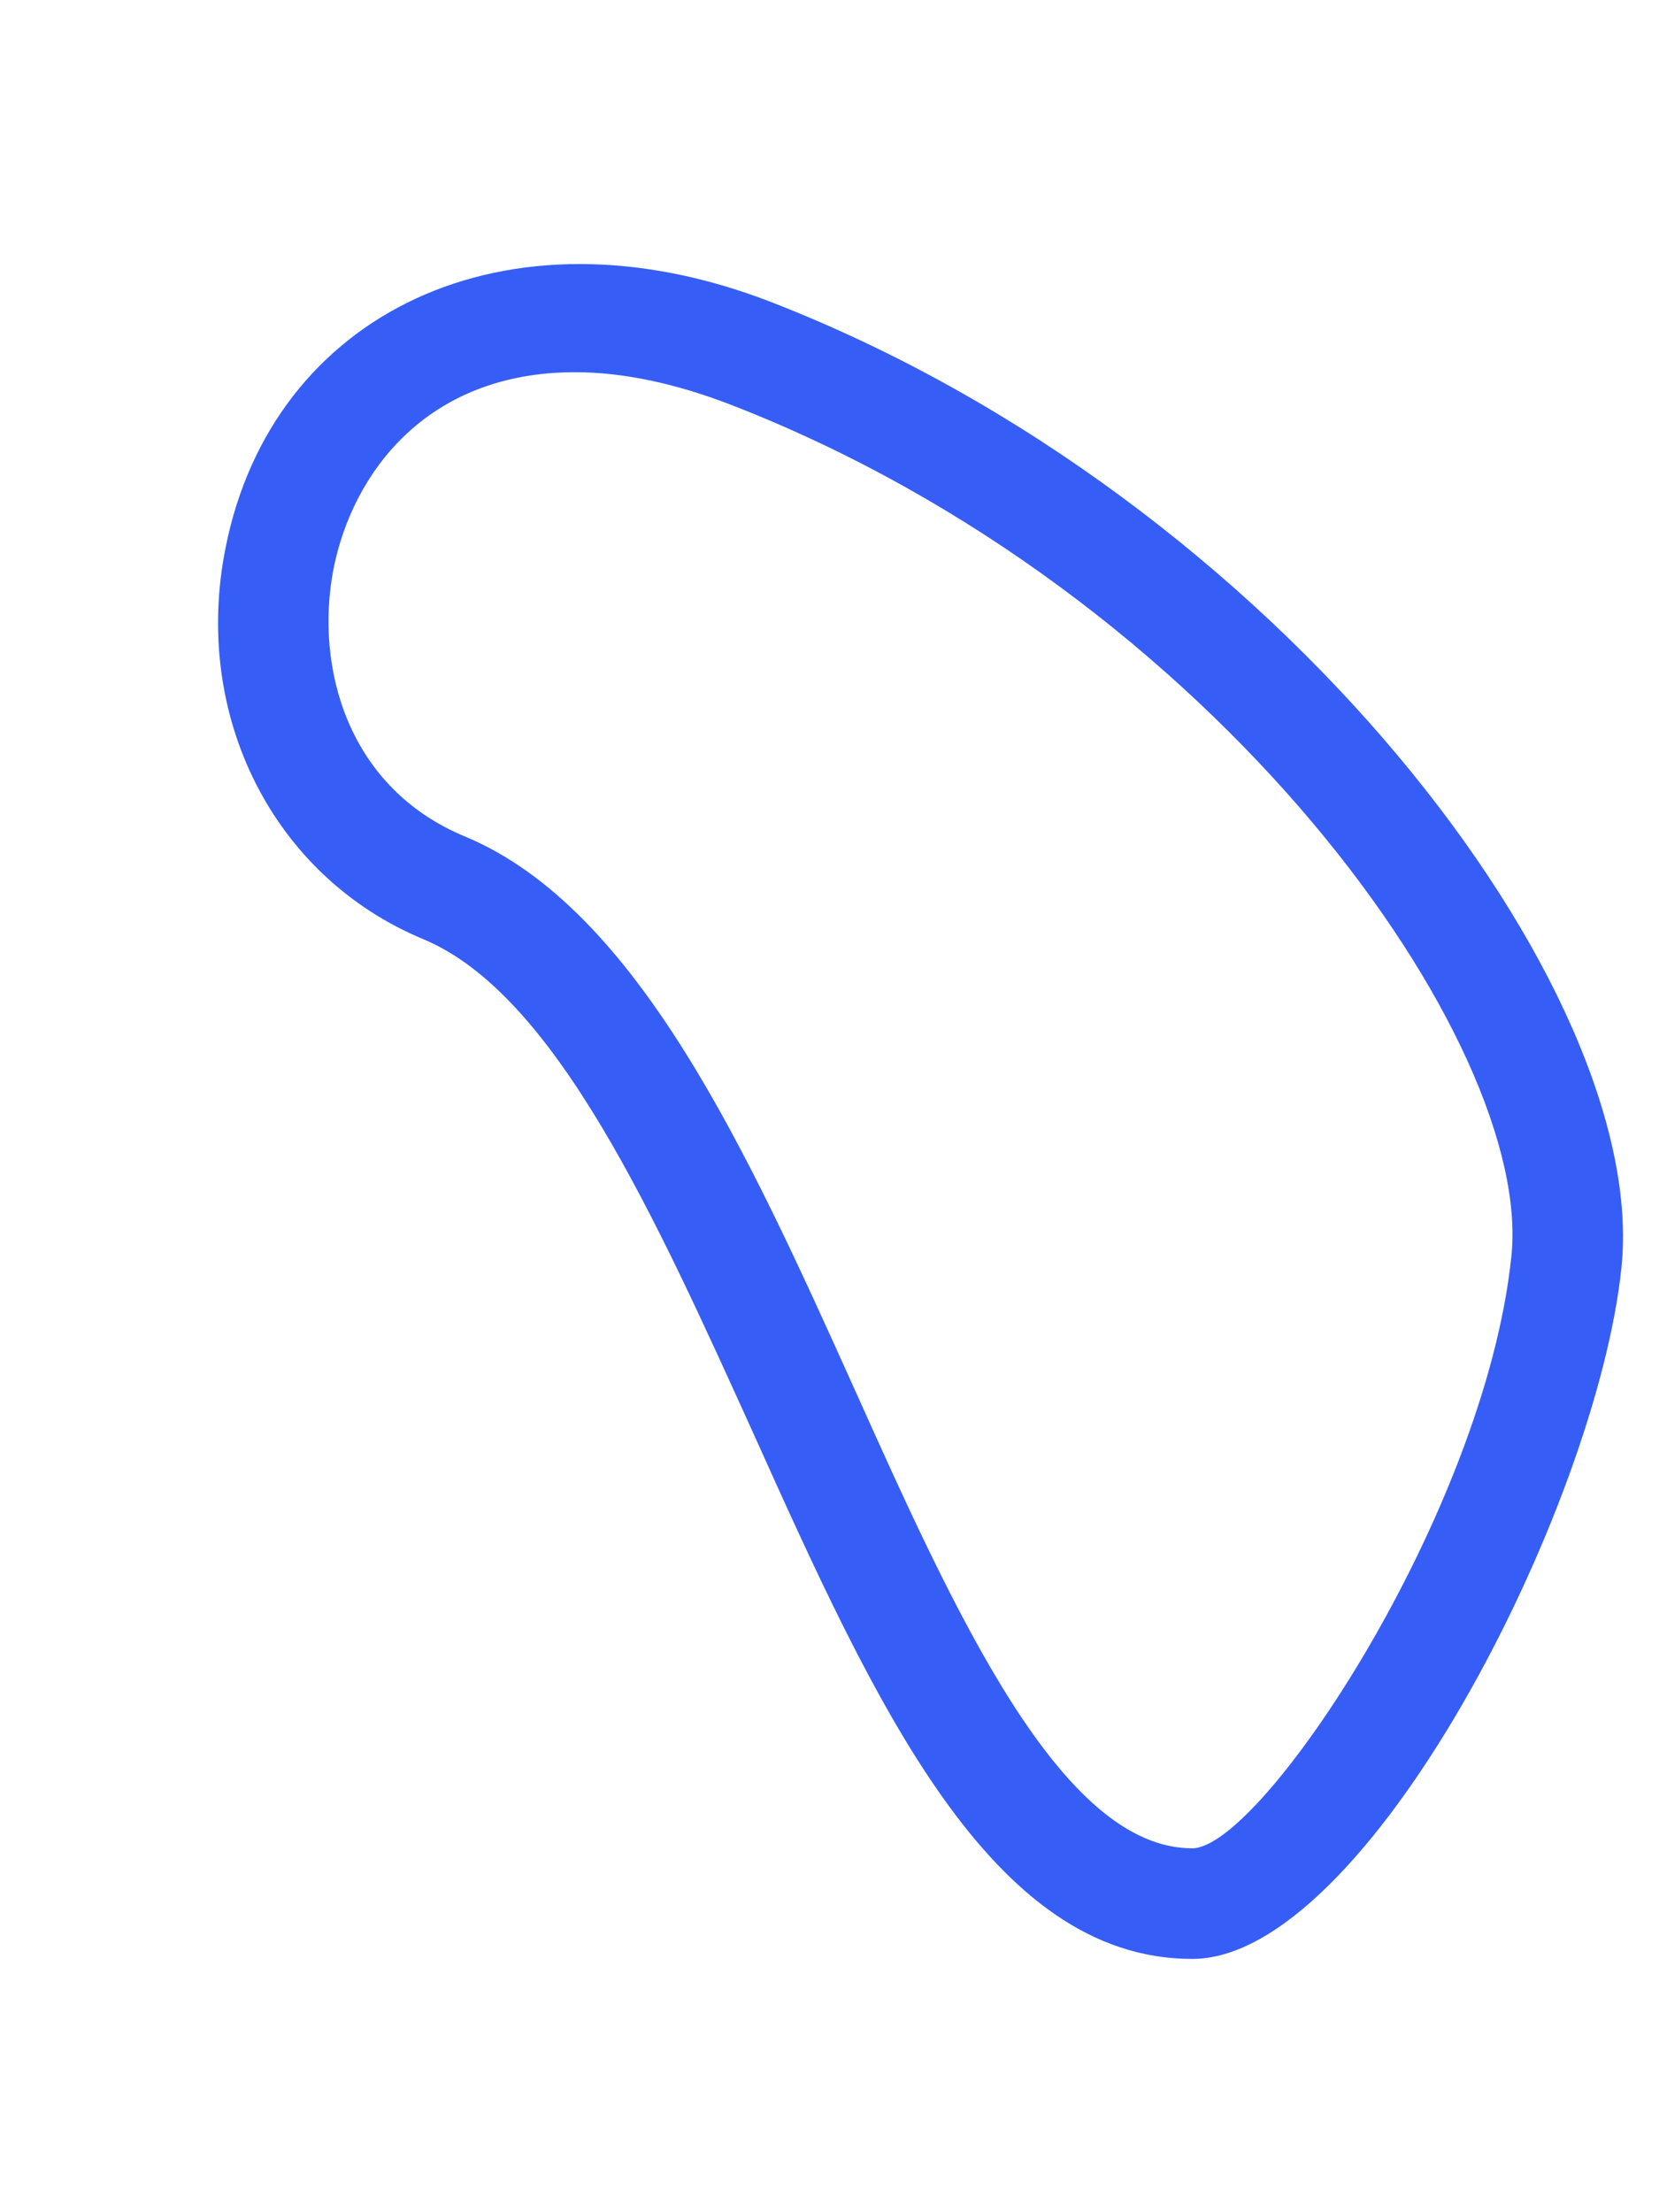 <?xml version="1.0" encoding="UTF-8"?><svg xmlns="http://www.w3.org/2000/svg" xmlns:xlink="http://www.w3.org/1999/xlink" xmlns:avocode="https://avocode.com/" id="SVGDocdd1bdd2bec1c43f9bf9a20087fc82888" width="3px" height="4px" version="1.1" viewBox="0 0 3 4" aria-hidden="true"><defs><linearGradient class="cerosgradient" data-cerosgradient="true" id="CerosGradient_idb8b576879" gradientUnits="userSpaceOnUse" x1="50%" y1="100%" x2="50%" y2="0%"><stop offset="0%" stop-color="#d1d1d1"/><stop offset="100%" stop-color="#d1d1d1"/></linearGradient><linearGradient/></defs><g><g><path d="M1.362,2.591c-0.177,-0.39 -0.358,-0.794 -0.597,-0.893c-0.271,-0.113 -0.418,-0.404 -0.357,-0.708c0.084,-0.423 0.506,-0.63 0.986,-0.444c0.917,0.356 1.591,1.246 1.538,1.747c-0.046,0.437 -0.462,1.249 -0.776,1.249c-0.365,0 -0.574,-0.462 -0.794,-0.951zM0.603,1.029c-0.034,0.177 0.025,0.396 0.239,0.484c0.31,0.13 0.51,0.57 0.702,0.996c0.184,0.41 0.375,0.833 0.612,0.833c0.125,0 0.529,-0.607 0.577,-1.07c0.041,-0.384 -0.533,-1.199 -1.411,-1.54c-0.101,-0.039 -0.196,-0.059 -0.282,-0.059c-0.27,0 -0.403,0.184 -0.437,0.356z" fill="#365ef6" fill-opacity="1"/></g></g></svg>